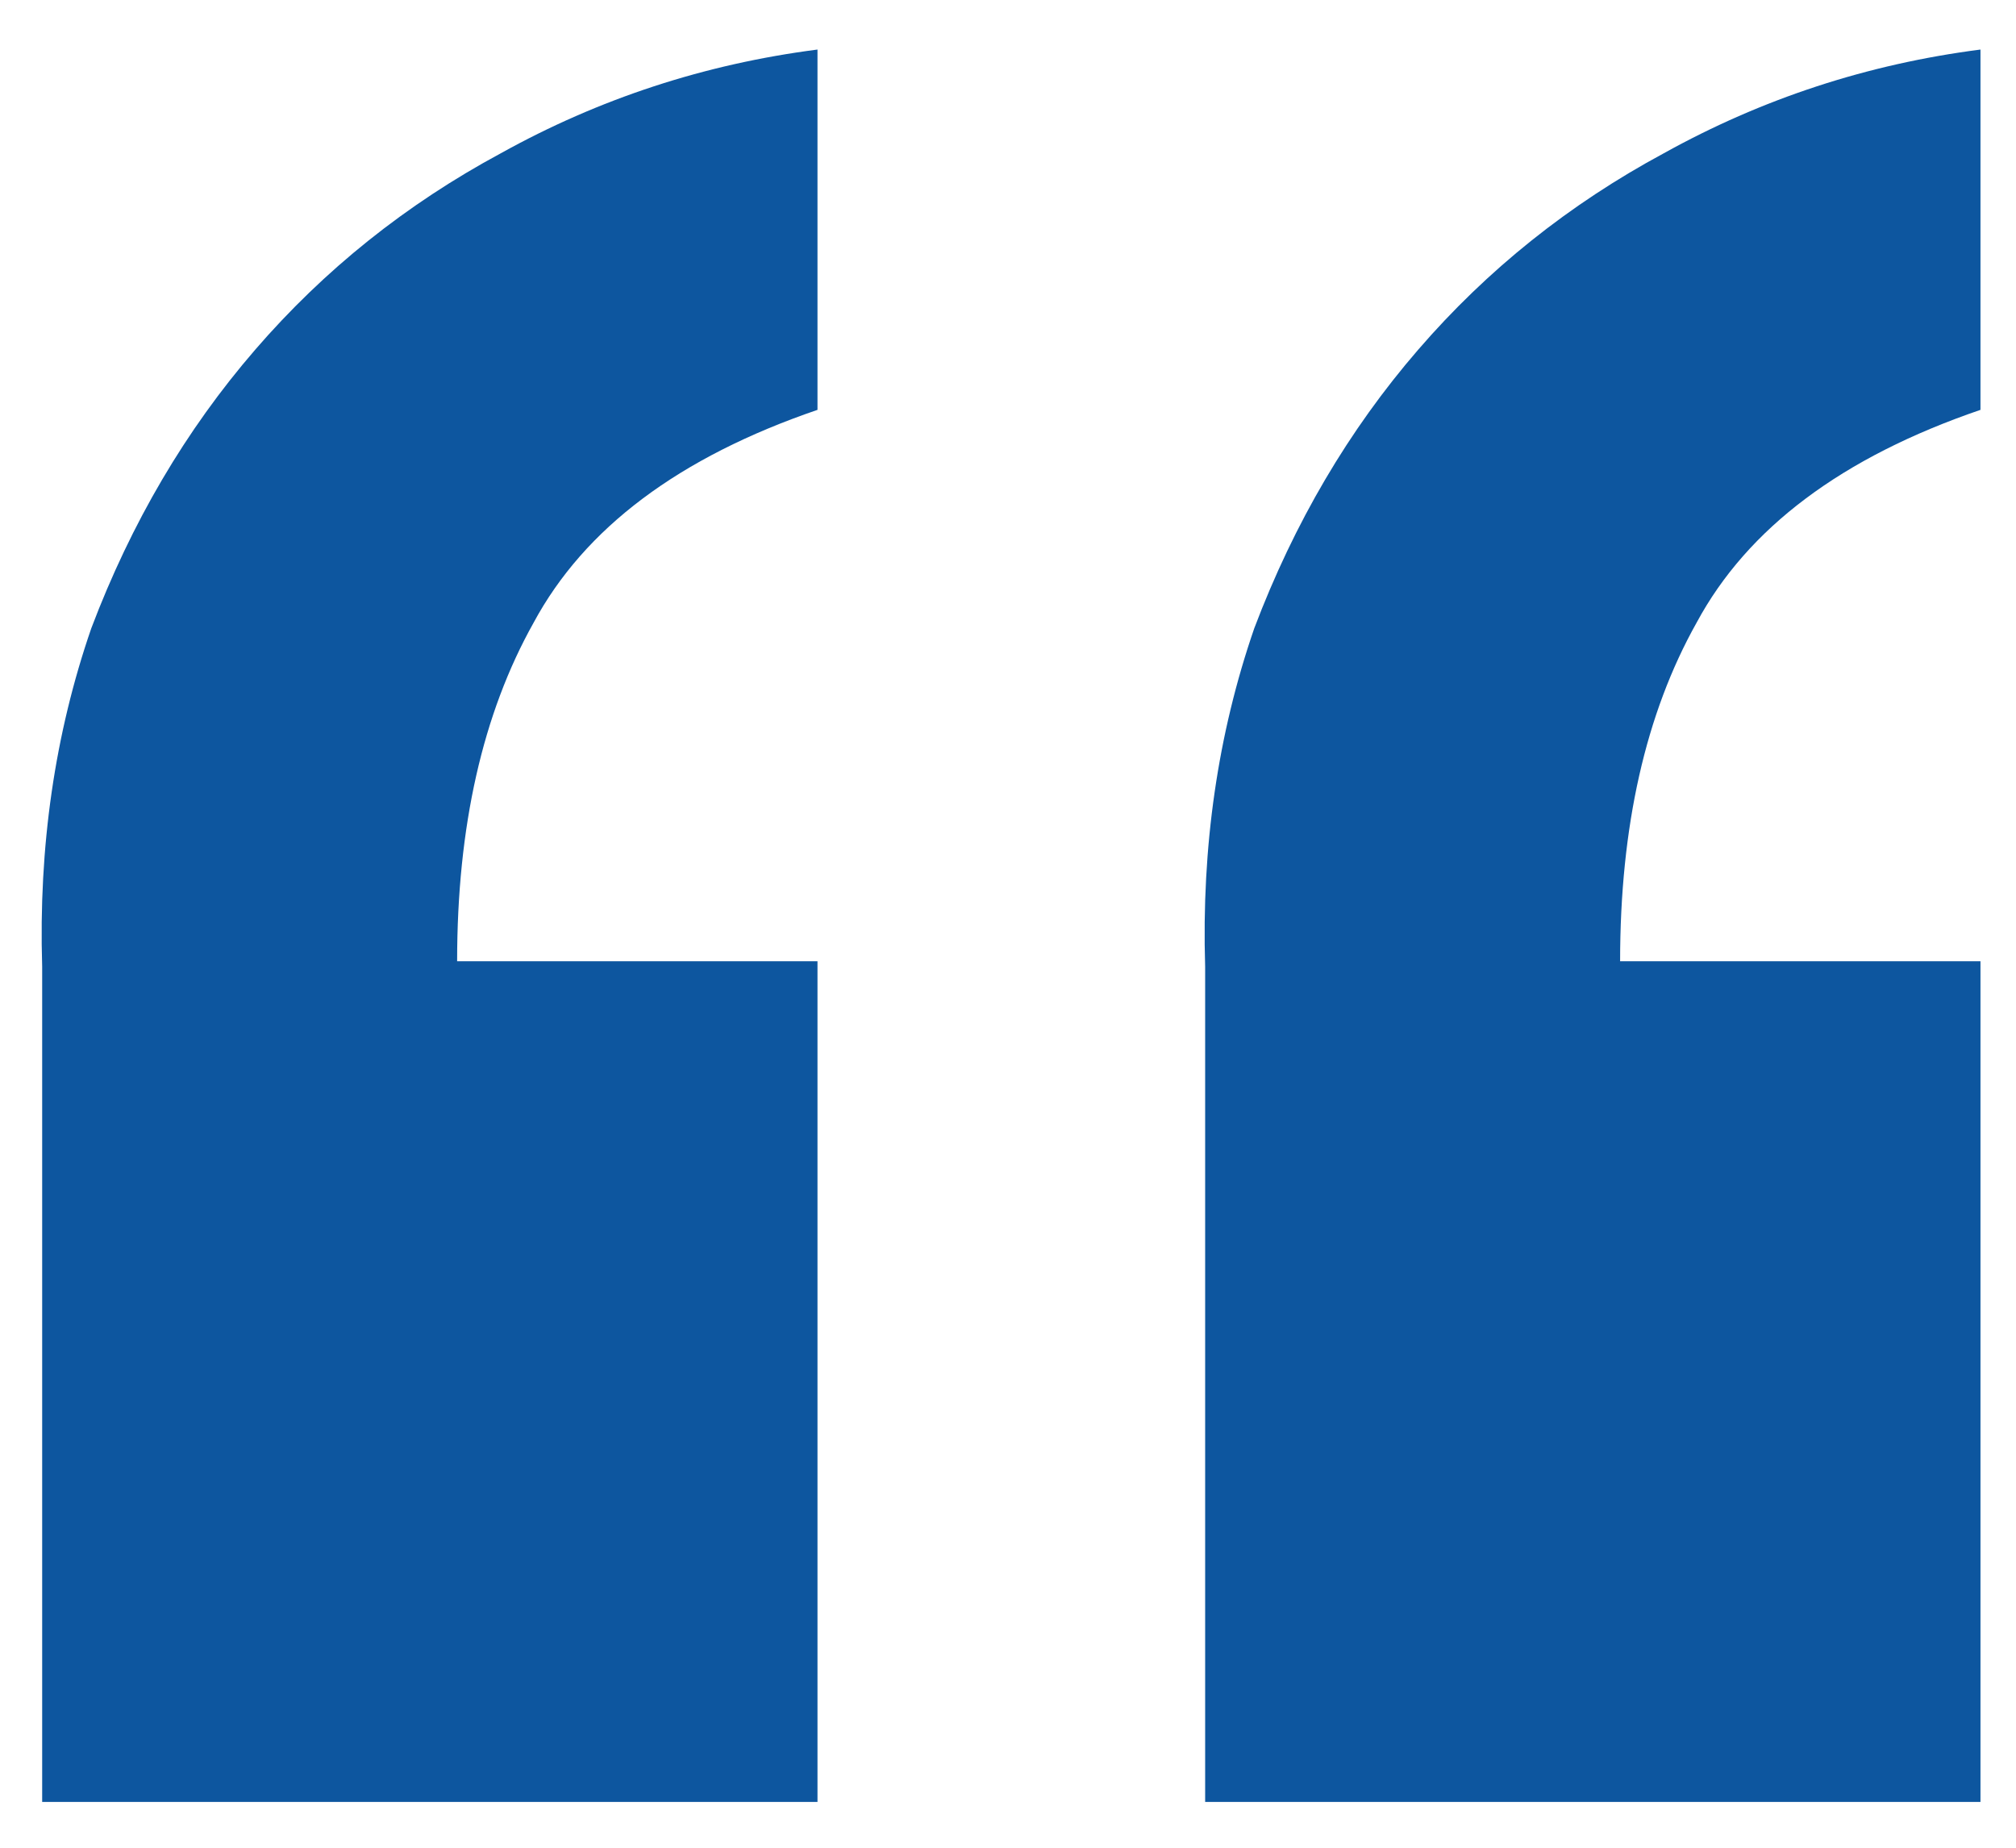 <svg width="24" height="22" viewBox="0 0 24 22" fill="none" xmlns="http://www.w3.org/2000/svg">
<path d="M9.732 21.455H0.502V11.51C0.458 10.08 0.653 8.737 1.087 7.48C1.563 6.223 2.213 5.118 3.037 4.165C3.86 3.212 4.835 2.432 5.962 1.825C7.132 1.175 8.388 0.763 9.732 0.59V4.88C8.085 5.443 6.958 6.288 6.352 7.415C5.745 8.498 5.442 9.842 5.442 11.445H9.732V21.455ZM23.577 21.455H14.347V11.51C14.303 10.08 14.498 8.737 14.932 7.48C15.408 6.223 16.058 5.118 16.882 4.165C17.705 3.212 18.68 2.432 19.807 1.825C20.977 1.175 22.233 0.763 23.577 0.59V4.88C21.93 5.443 20.803 6.288 20.197 7.415C19.59 8.498 19.287 9.842 19.287 11.445H23.577V21.455Z" fill="#0D569F"/>
</svg>

